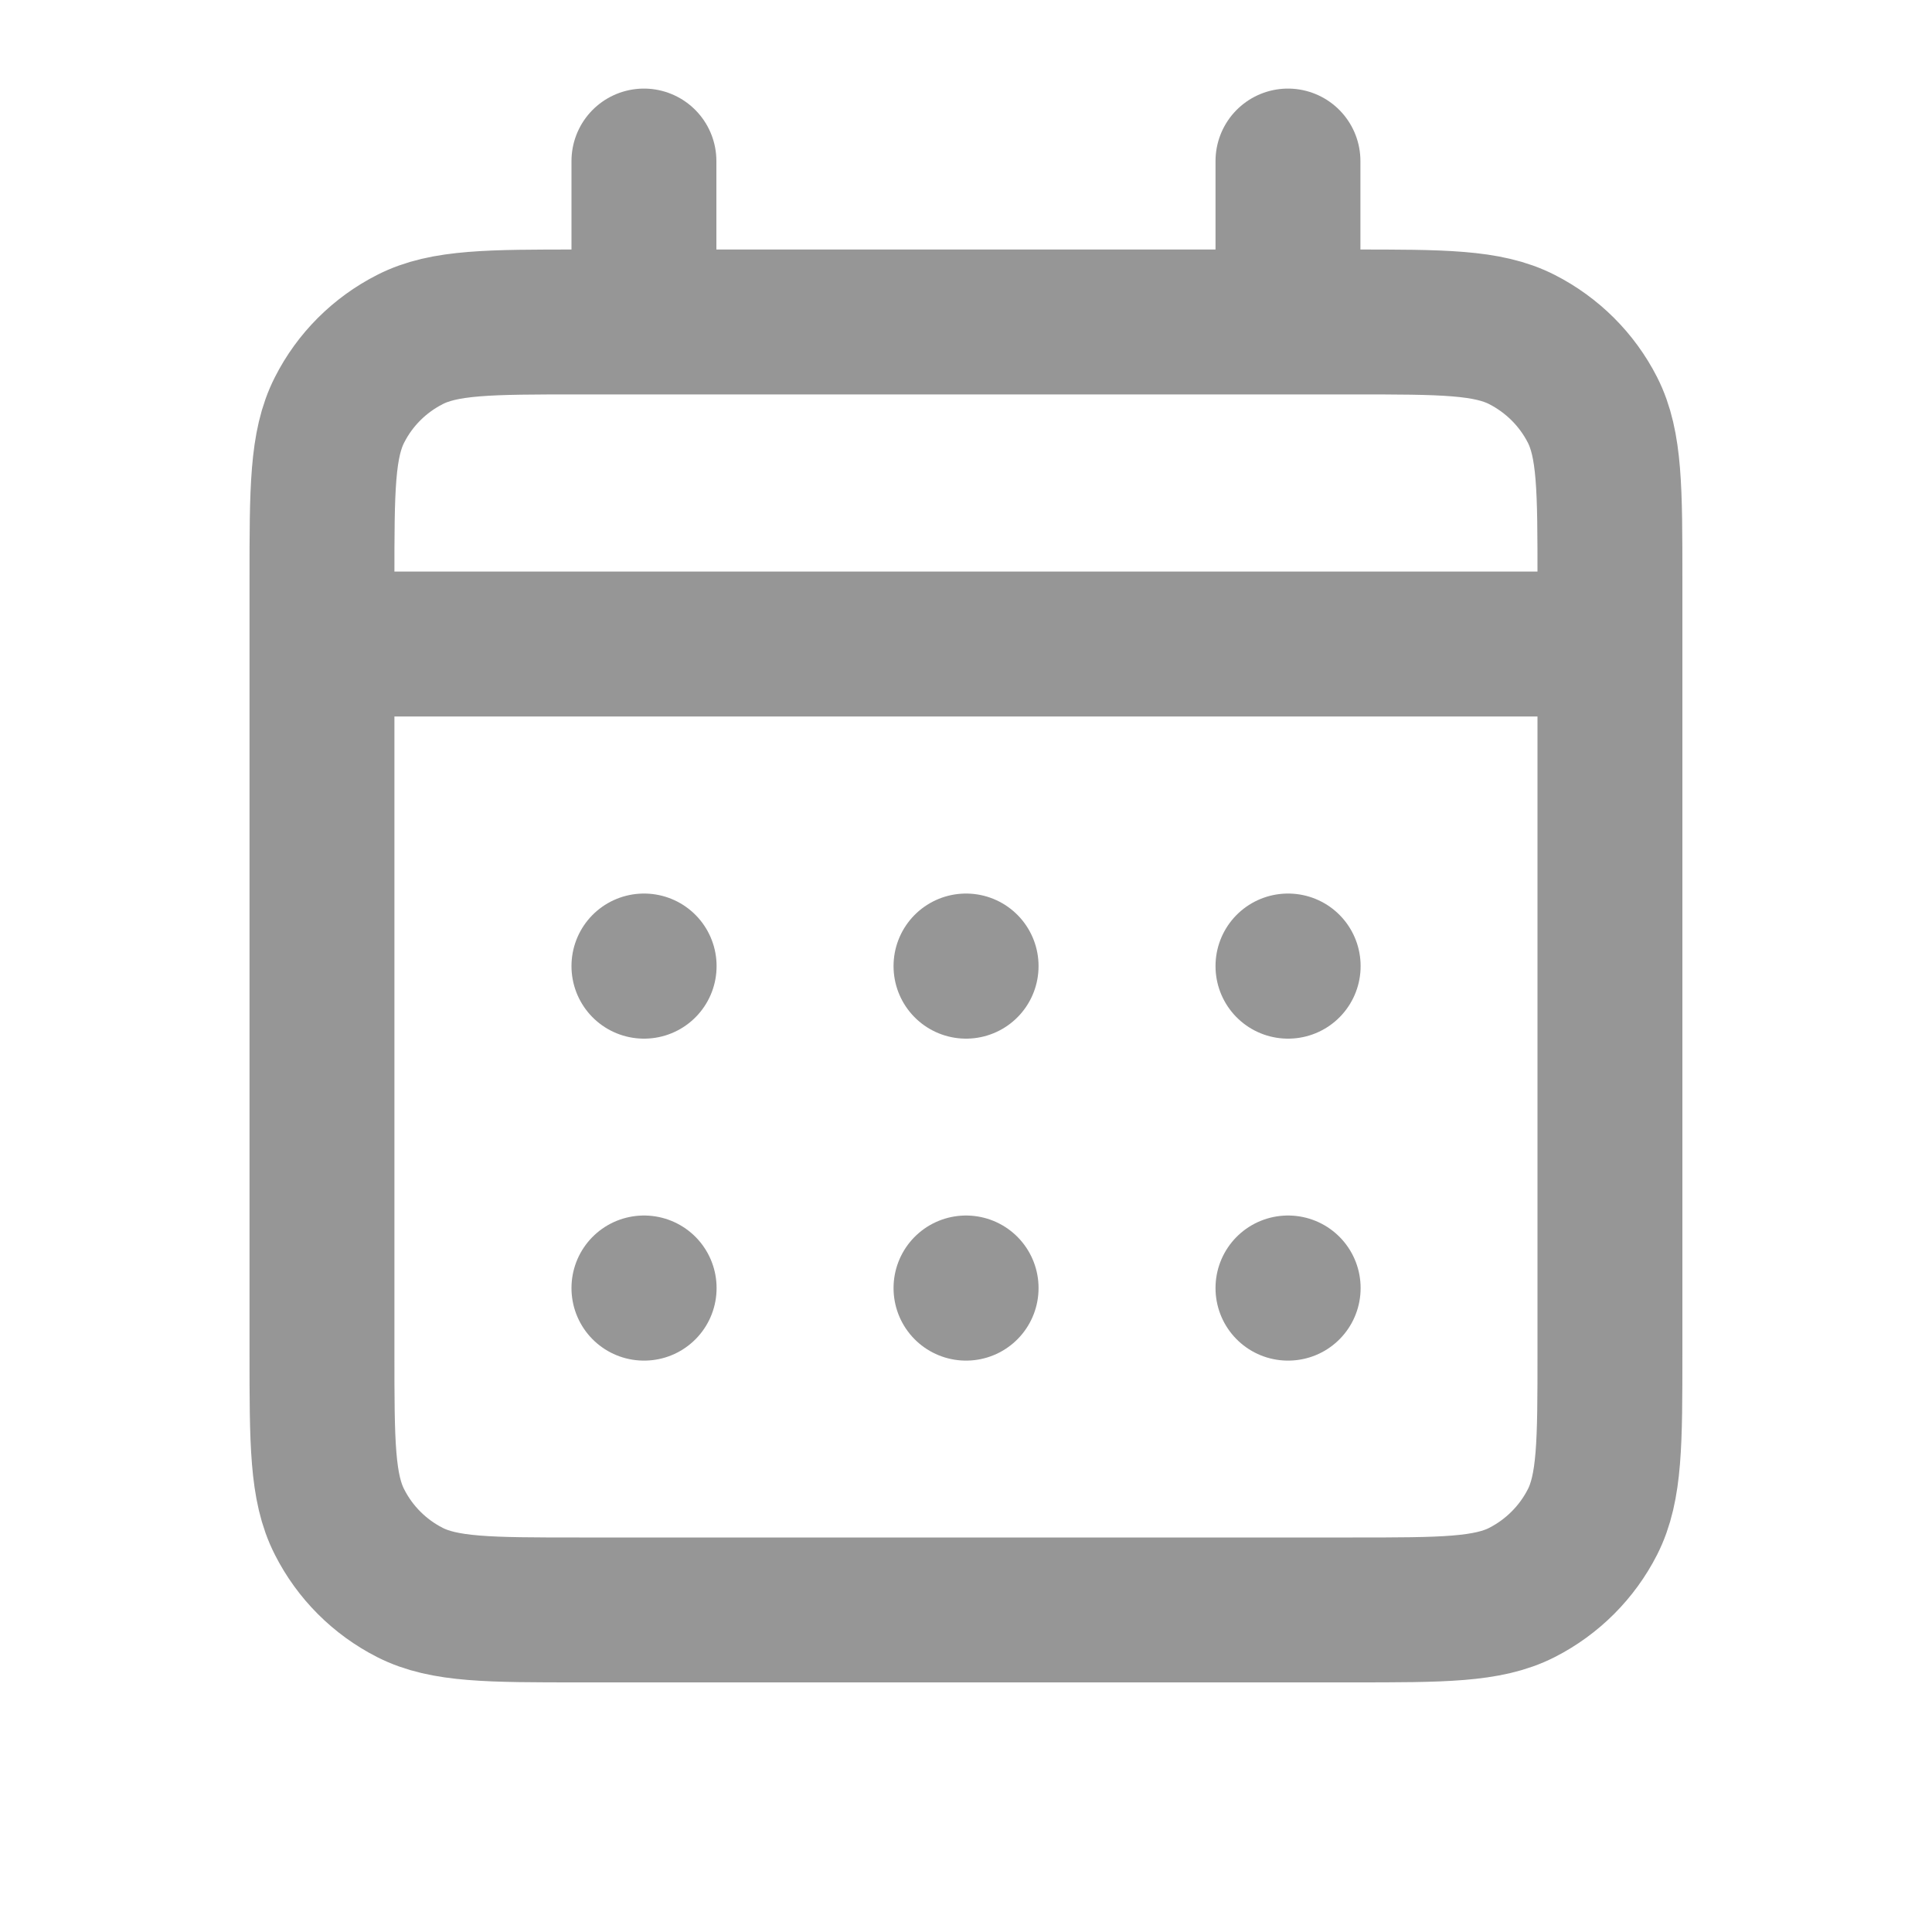 <?xml version="1.0" encoding="UTF-8"?> <svg xmlns="http://www.w3.org/2000/svg" width="20" height="20" viewBox="0 0 20 20" fill="none"><path d="M6.666 3.333H6C5.066 3.333 4.599 3.333 4.243 3.515C3.929 3.675 3.674 3.929 3.515 4.243C3.333 4.6 3.333 5.067 3.333 6V6.667M6.666 3.333H13.333M6.666 3.333V1.667M13.333 3.333H14C14.933 3.333 15.399 3.333 15.756 3.515C16.069 3.675 16.325 3.929 16.485 4.243C16.666 4.599 16.666 5.066 16.666 5.997V6.667M13.333 3.333V1.667M3.333 6.667V14C3.333 14.933 3.333 15.4 3.515 15.756C3.674 16.07 3.929 16.325 4.243 16.485C4.599 16.666 5.066 16.666 5.997 16.666H14.002C14.934 16.666 15.4 16.666 15.756 16.485C16.069 16.325 16.325 16.07 16.485 15.756C16.666 15.4 16.666 14.934 16.666 14.003V6.667M3.333 6.667H16.666M13.333 13.333H13.335L13.335 13.335L13.333 13.335V13.333ZM10 13.333H10.001L10.001 13.335L10 13.335V13.333ZM6.666 13.333H6.668L6.668 13.335L6.666 13.335V13.333ZM13.335 10V10.002L13.333 10.002V10H13.335ZM10 10H10.001L10.001 10.002L10 10.002V10ZM6.666 10H6.668L6.668 10.002L6.666 10.002V10Z" stroke="#969696" stroke-width="1.5" stroke-linecap="round" stroke-linejoin="round"></path></svg> 